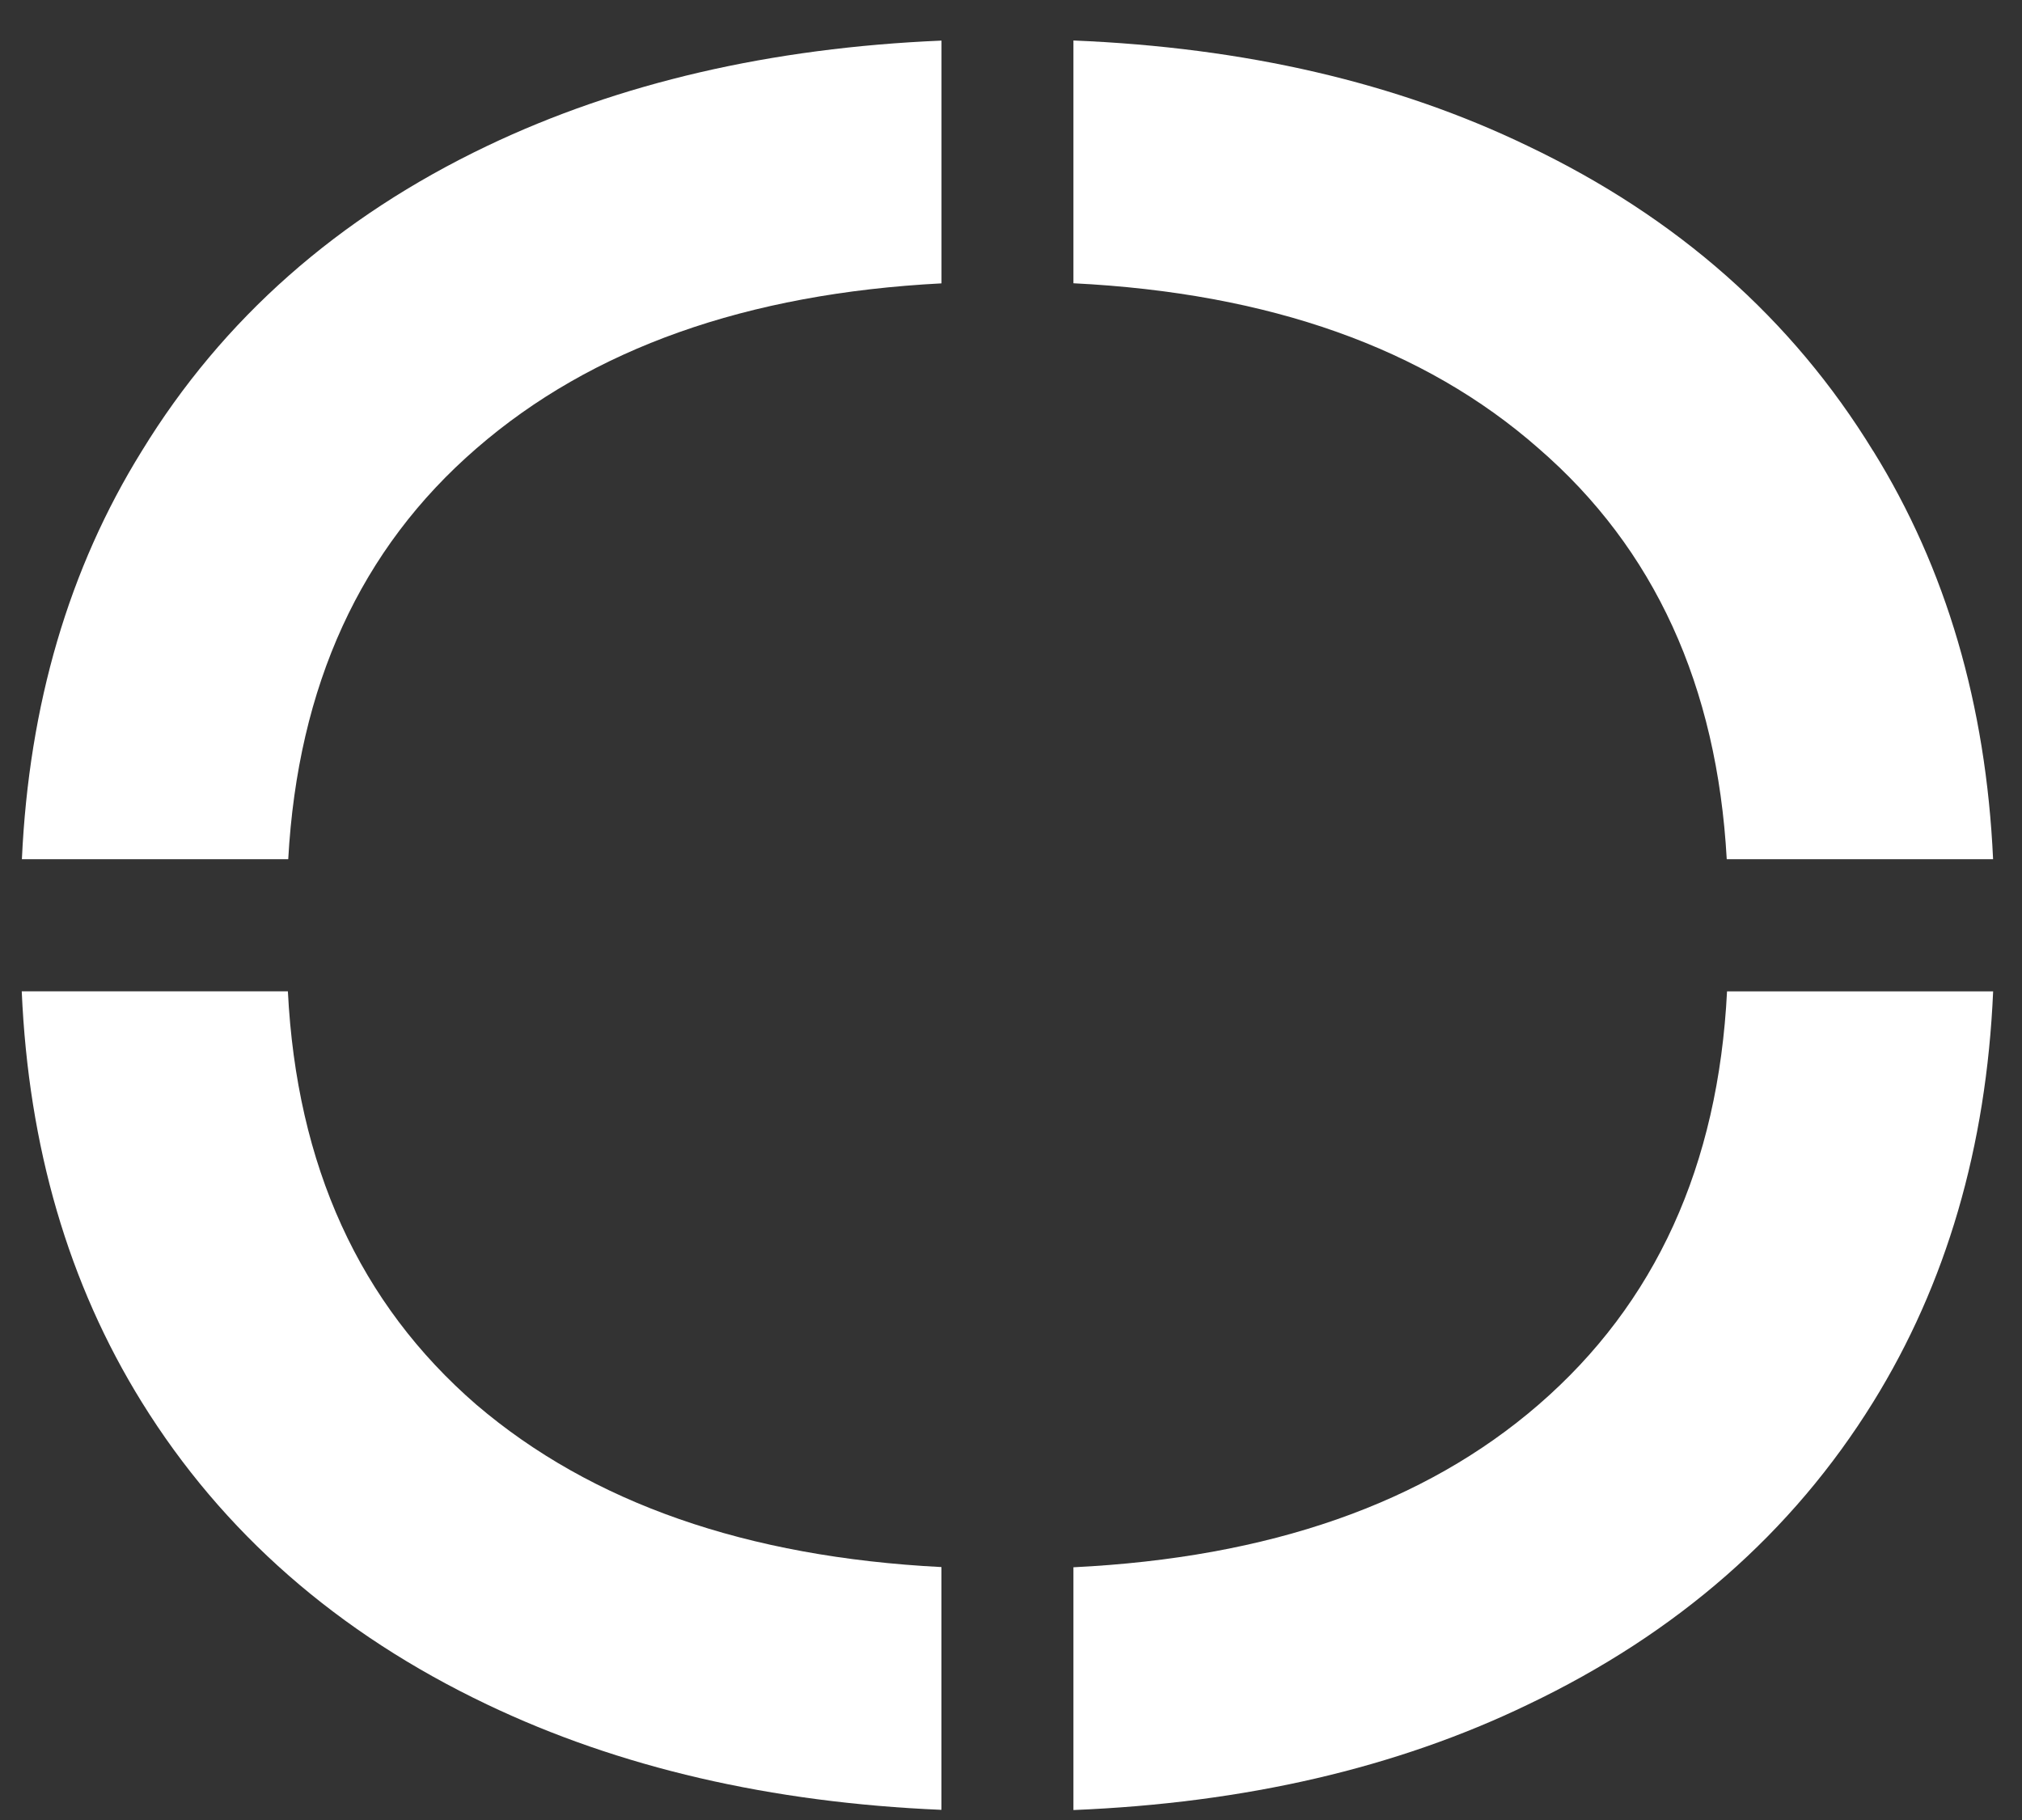 <?xml version="1.0" encoding="UTF-8"?> <svg xmlns="http://www.w3.org/2000/svg" width="40" height="36" viewBox="0 0 40 36" fill="none"><rect x="0" y="0" width="40" height="36" fill="#333333" stroke="none"/> <g clip-path="url(#clip0_287_1928)"> <path d="M37.054 8.919C35.454 6.308 33.179 4.297 30.225 2.888C27.628 1.634 24.63 0.939 21.235 0.801V5.603C25.108 5.796 28.175 6.882 30.434 8.867C32.73 10.853 33.968 13.564 34.159 16.995H39.428C39.288 13.939 38.499 11.245 37.055 8.918L37.054 8.919Z" fill="white"></path> <path d="M9.634 2.888C6.681 4.298 4.404 6.308 2.806 8.92C1.362 11.247 0.573 13.939 0.433 16.995H5.702C5.892 13.564 7.131 10.853 9.427 8.868C11.706 6.891 14.774 5.805 18.625 5.605V0.803C15.248 0.946 12.25 1.64 9.636 2.887L9.634 2.888Z" fill="white"></path> <path d="M9.426 27.787C7.11 25.783 5.868 23.056 5.695 19.608H0.43C0.563 22.684 1.354 25.395 2.805 27.735C4.403 30.313 6.68 32.307 9.634 33.714C12.248 34.962 15.246 35.656 18.624 35.799V30.997C14.773 30.8 11.704 29.731 9.425 27.786L9.426 27.787Z" fill="white"></path> <path d="M34.165 19.608C33.992 23.056 32.751 25.783 30.434 27.787C28.175 29.742 25.107 30.811 21.235 31.001V35.803C24.629 35.665 27.627 34.97 30.225 33.717C33.179 32.308 35.455 30.314 37.053 27.738C38.504 25.398 39.295 22.687 39.429 19.61H34.163L34.165 19.608Z" fill="white"></path> </g> <defs> <clipPath id="clip0_287_1928"> <rect width="39" height="35" fill="white" transform="translate(0.43 0.801)"></rect> </clipPath> </defs> </svg> 